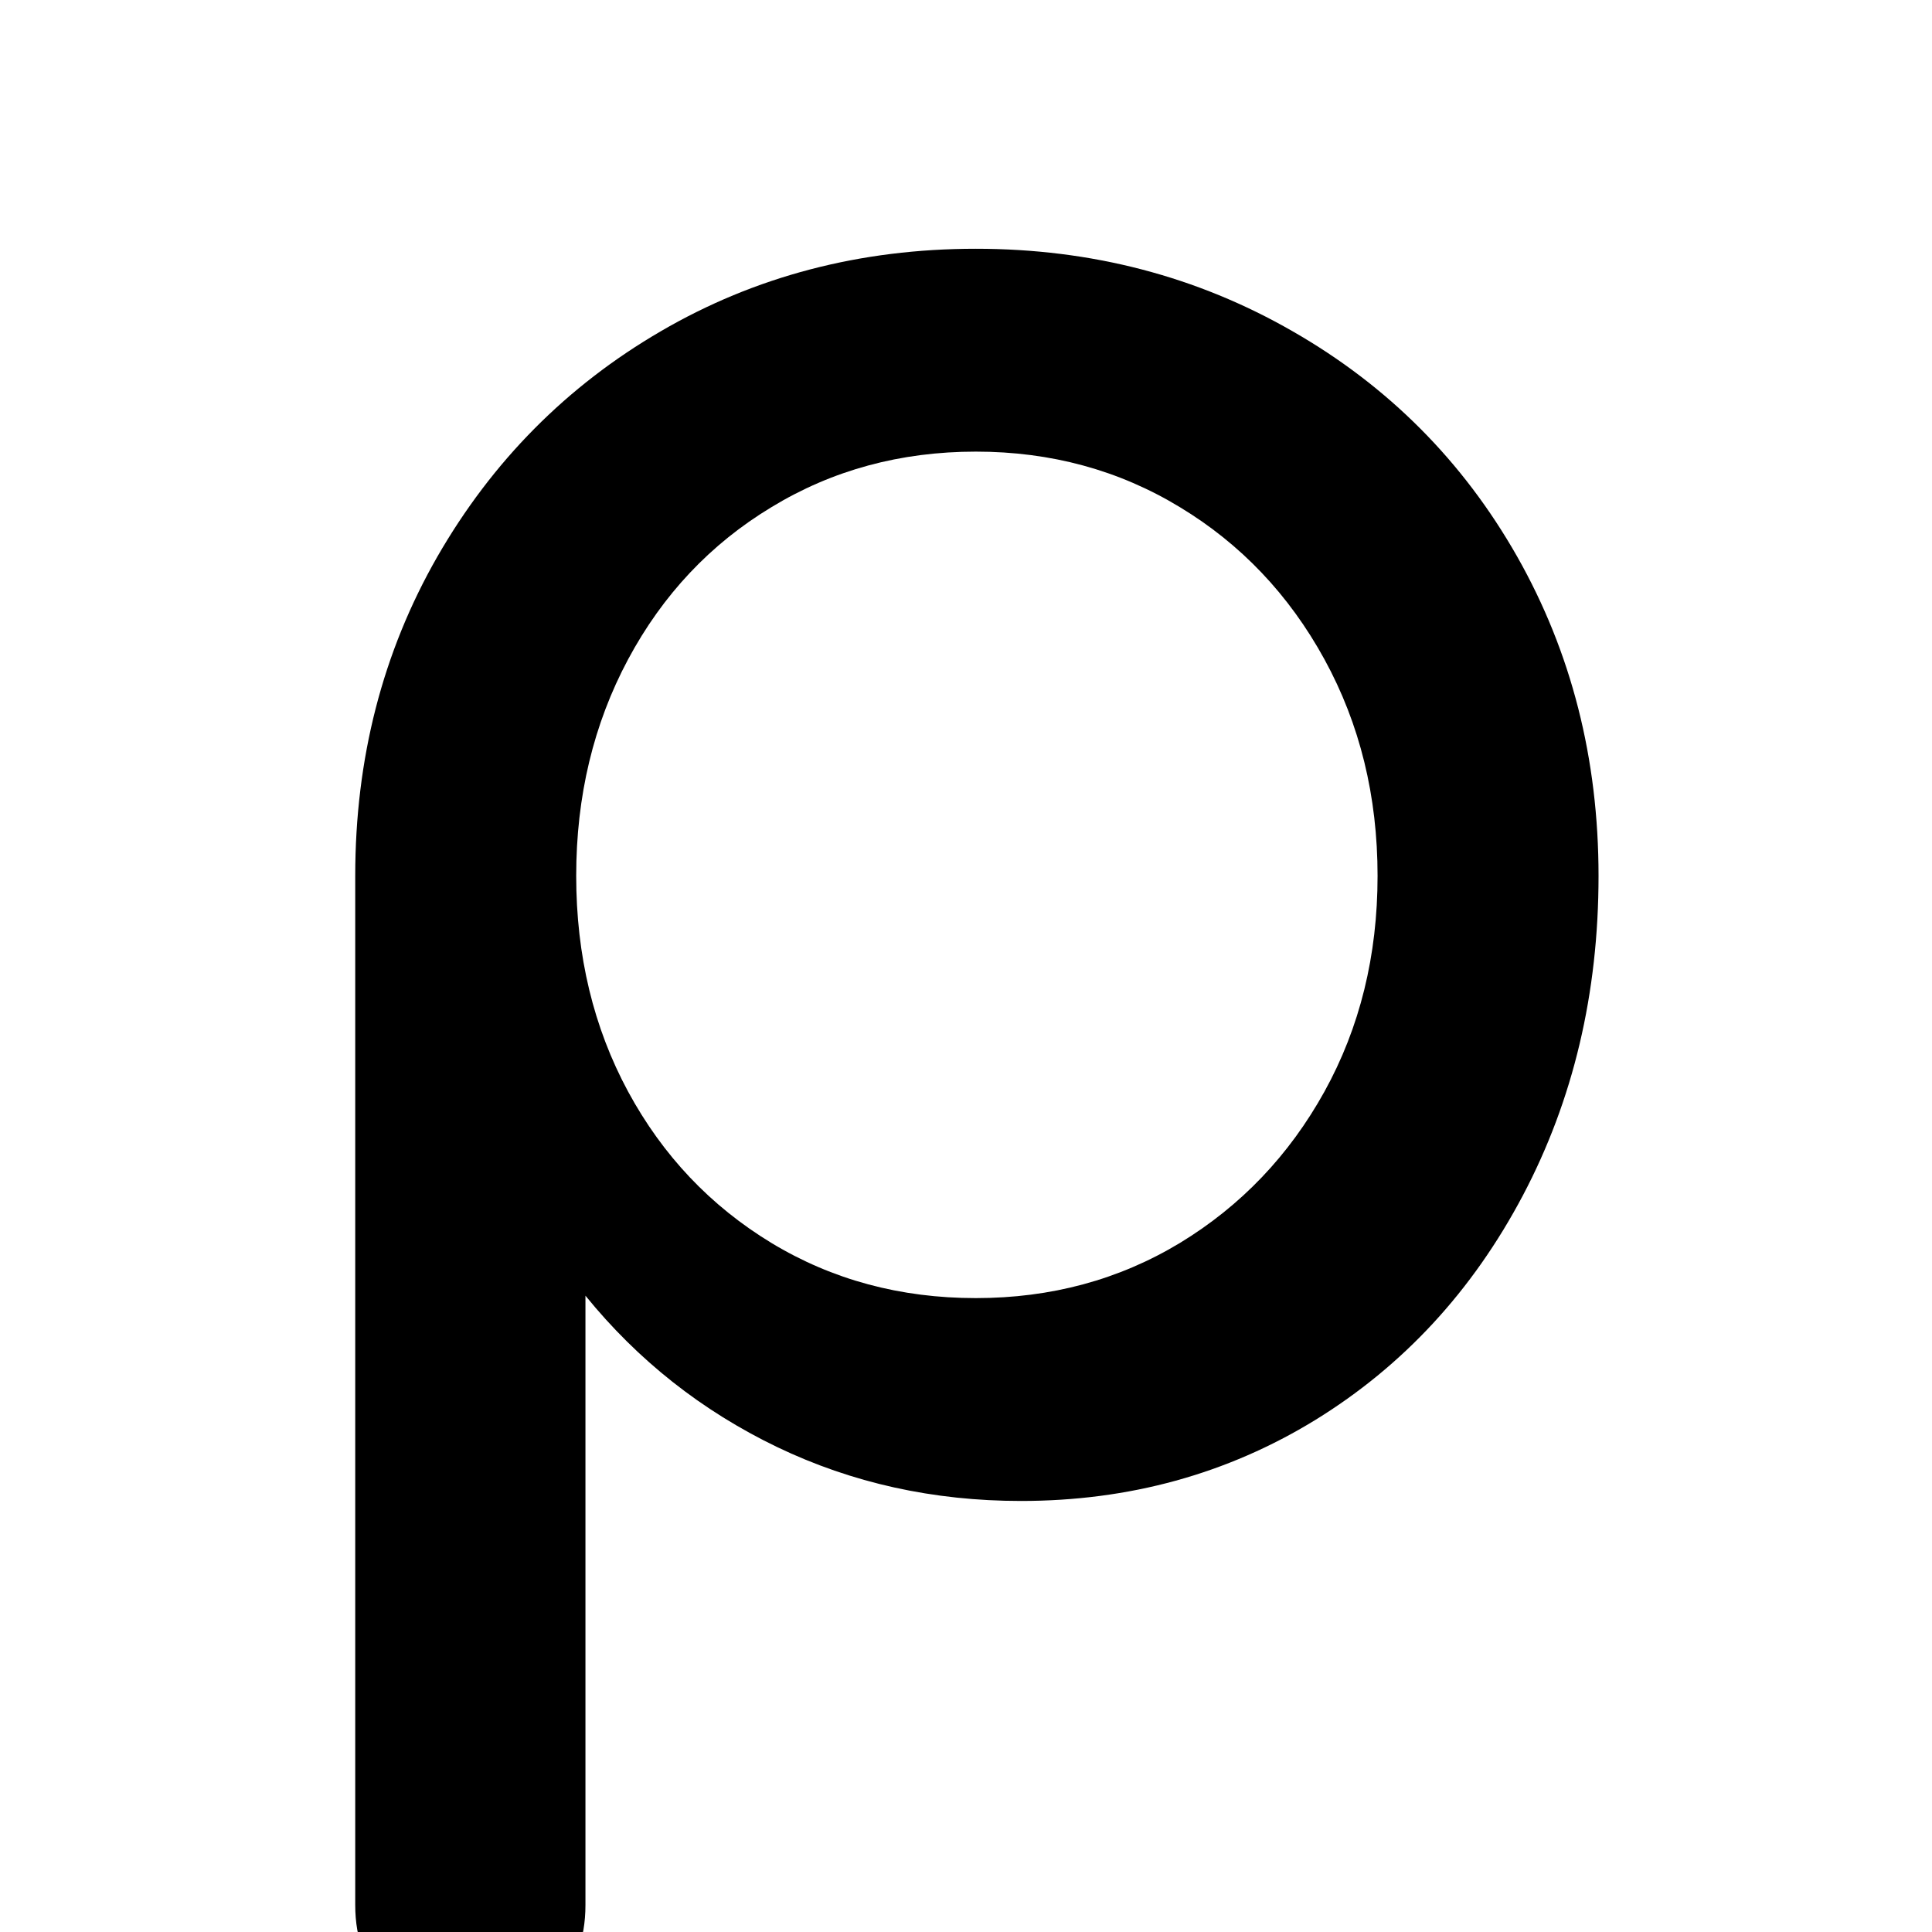 <svg version="1.2" preserveAspectRatio="xMidYMid meet" height="100" viewBox="0 0 75 75" zoomAndPan="magnify" width="100" xmlns:xlink="http://www.w3.org/1999/xlink" xmlns="http://www.w3.org/2000/svg"><defs></defs><g id="44e2f09408"><g style="fill:#000000;fill-opacity:1;"><g transform="translate(5.899, 57.923)"><path d="M 31.984 -48.266 C 36.473 -48.266 40.57 -47.195 44.281 -45.062 C 47.988 -42.938 50.895 -40.02 53 -36.312 C 55.102 -32.602 56.156 -28.473 56.156 -23.922 C 56.156 -19.359 55.176 -15.223 53.219 -11.516 C 51.258 -7.805 48.57 -4.898 45.156 -2.797 C 41.738 -0.703 37.93 0.344 33.734 0.344 C 30.336 0.344 27.18 -0.352 24.266 -1.75 C 21.348 -3.156 18.867 -5.113 16.828 -7.625 L 16.828 16.031 C 16.828 17.375 16.414 18.453 15.594 19.266 C 14.781 20.086 13.703 20.5 12.359 20.5 C 11.066 20.5 10 20.086 9.156 19.266 C 8.312 18.453 7.891 17.375 7.891 16.031 L 7.891 -23.922 C 7.891 -28.473 8.953 -32.602 11.078 -36.312 C 13.211 -40.02 16.102 -42.938 19.75 -45.062 C 23.406 -47.195 27.484 -48.266 31.984 -48.266 Z M 31.984 -7.531 C 34.898 -7.531 37.539 -8.242 39.906 -9.672 C 42.27 -11.109 44.141 -13.066 45.516 -15.547 C 46.891 -18.035 47.578 -20.828 47.578 -23.922 C 47.578 -27.016 46.891 -29.816 45.516 -32.328 C 44.141 -34.836 42.27 -36.805 39.906 -38.234 C 37.539 -39.672 34.898 -40.391 31.984 -40.391 C 29.055 -40.391 26.41 -39.672 24.047 -38.234 C 21.68 -36.805 19.828 -34.836 18.484 -32.328 C 17.141 -29.816 16.469 -27.016 16.469 -23.922 C 16.469 -20.828 17.141 -18.035 18.484 -15.547 C 19.828 -13.066 21.68 -11.109 24.047 -9.672 C 26.41 -8.242 29.055 -7.531 31.984 -7.531 Z M 31.984 -7.531" style="stroke:none"></path></g></g></g></svg>